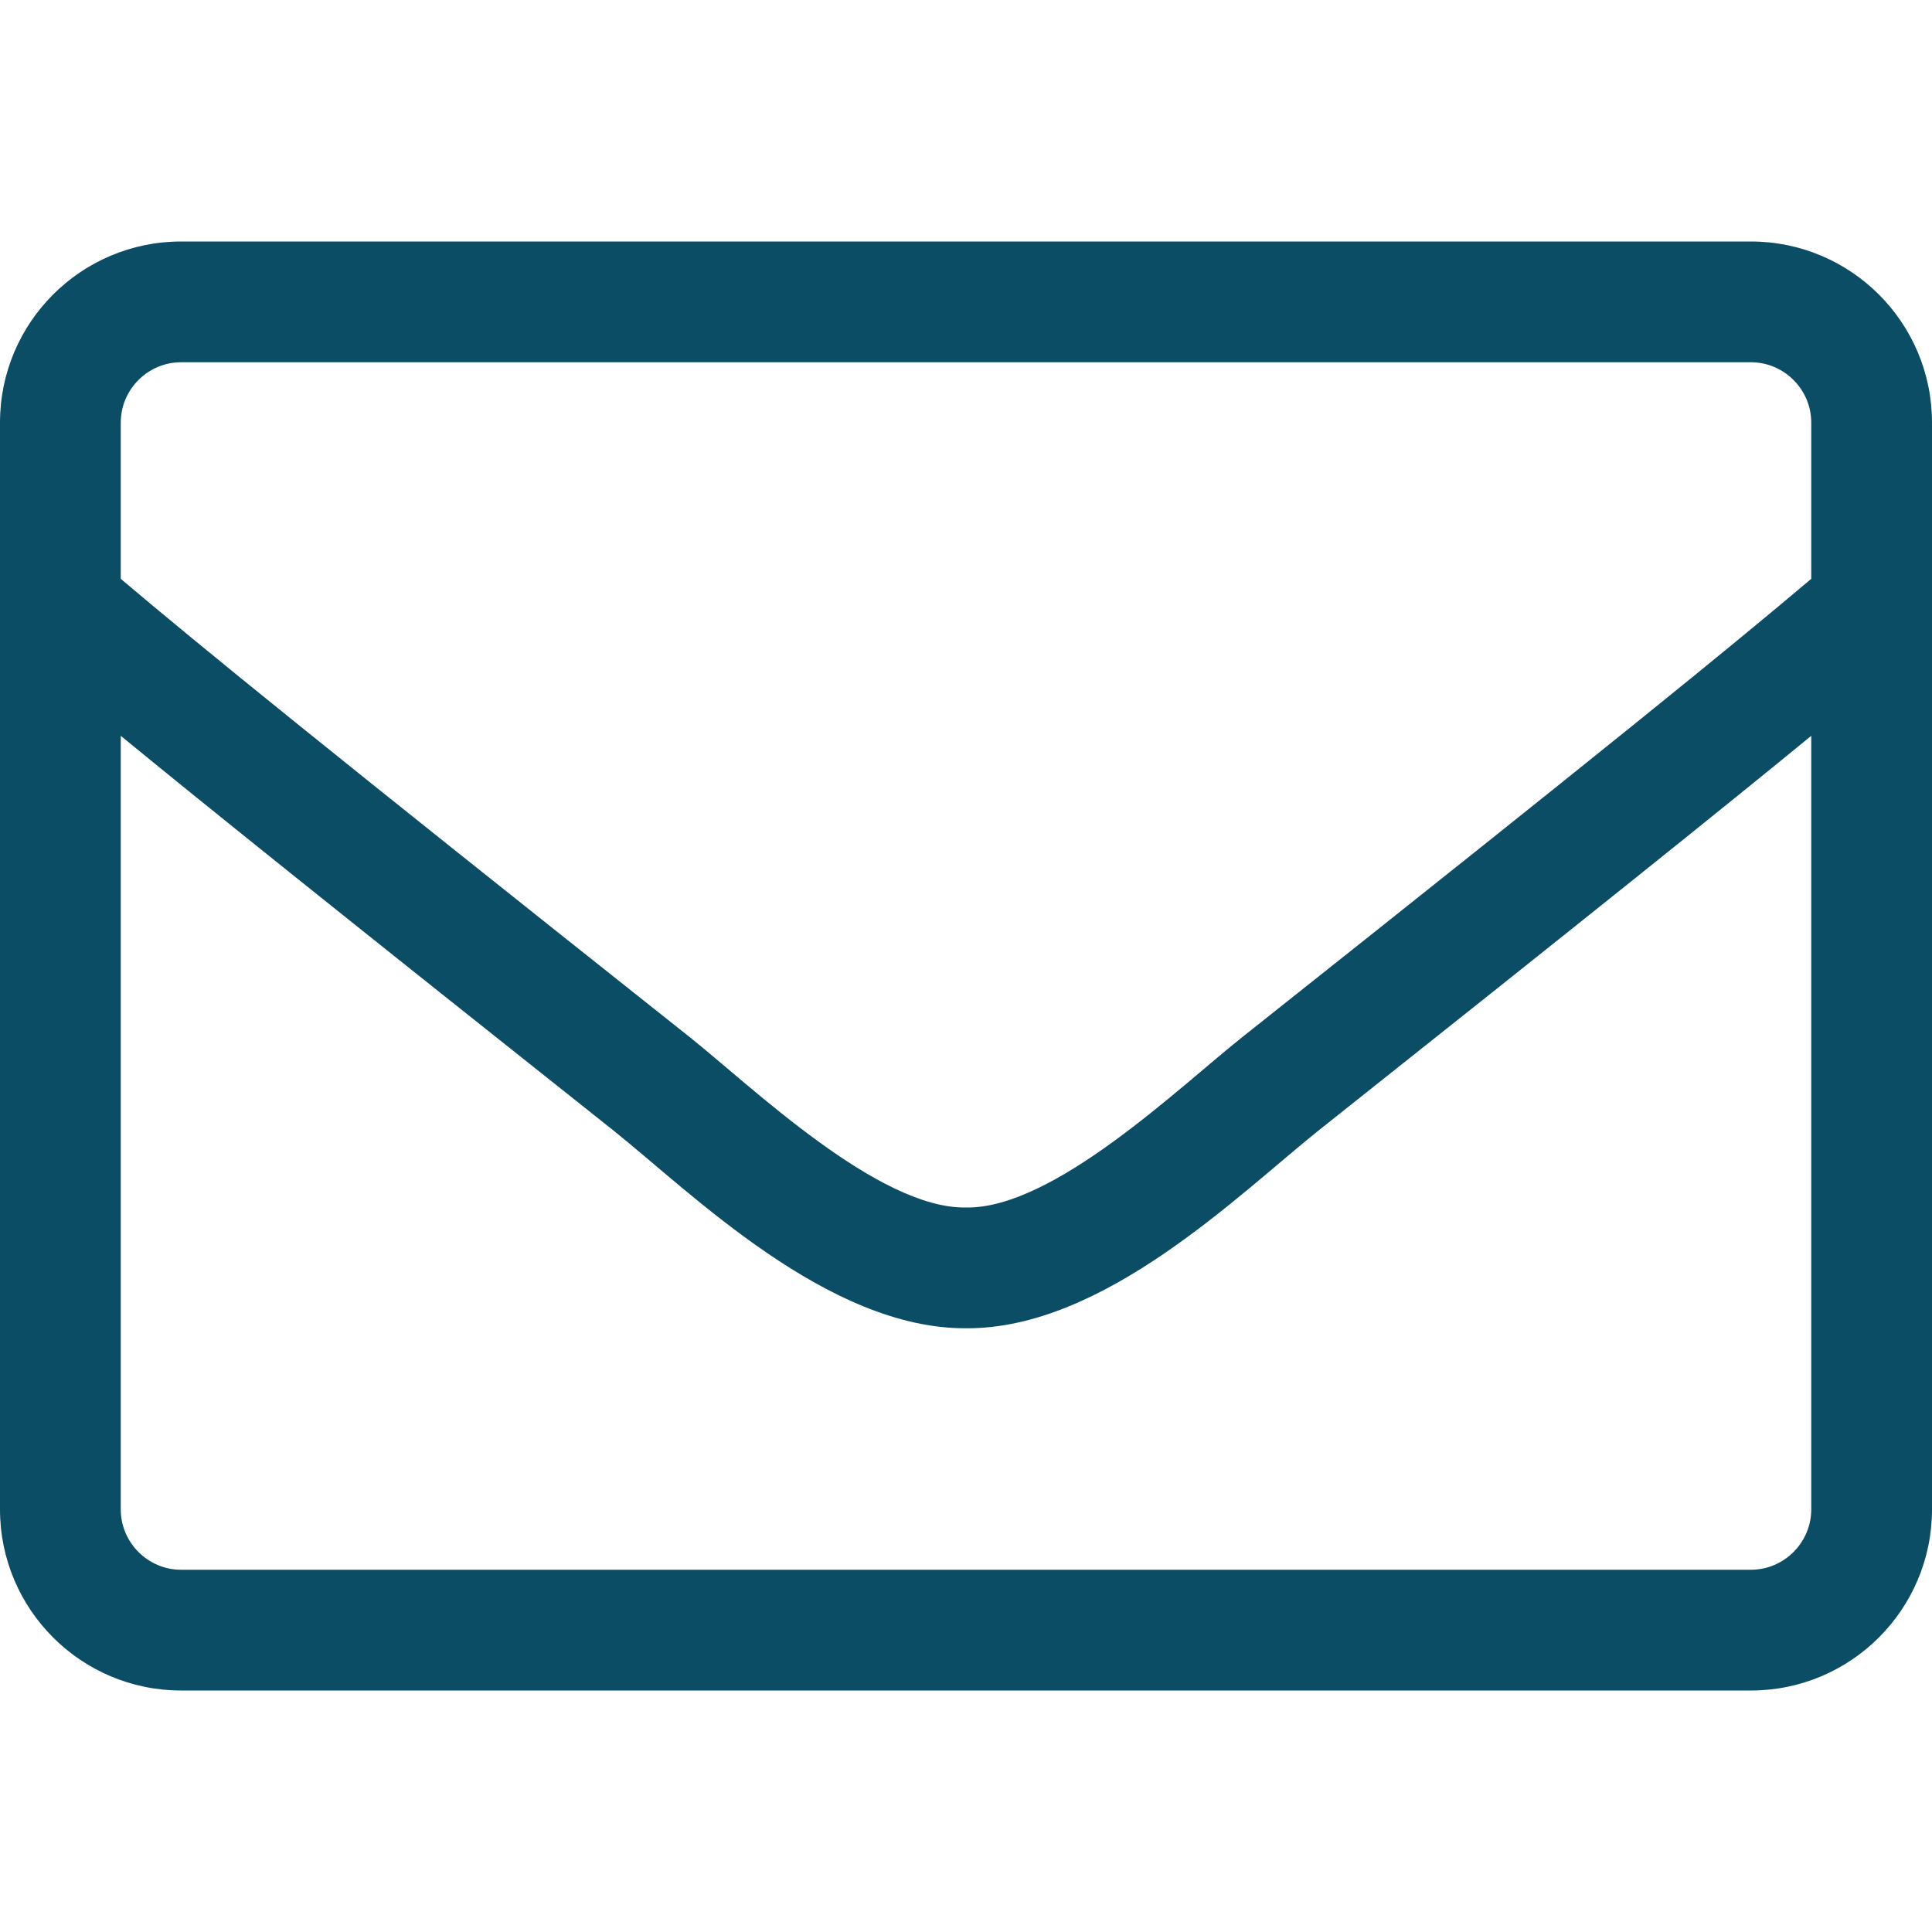 <?xml version="1.0" encoding="UTF-8"?>
<svg id="Layer_1" xmlns="http://www.w3.org/2000/svg" version="1.1" viewBox="0 0 512 512">
  <!-- Generator: Adobe Illustrator 29.5.0, SVG Export Plug-In . SVG Version: 2.1.0 Build 137)  -->
  <defs>
    <style>
      .st0 {
        fill: #0c4d66;
      }
    </style>
  </defs>
  <path class="st0" d="M464,64H48C21.5,64,0,85.5,0,112v288c0,26.5,21.5,48,48,48h416c26.5,0,48-21.5,48-48V112c0-26.5-21.5-48-48-48ZM48,96h416c8.8,0,16,7.2,16,16v41.4c-21.9,18.5-53.2,44-150.6,121.3-16.9,13.4-50.2,45.7-73.4,45.3-23.2.4-56.6-31.9-73.4-45.3C85.2,197.4,53.9,171.9,32,153.4v-41.4c0-8.8,7.2-16,16-16ZM464,416H48c-8.8,0-16-7.2-16-16v-205c22.8,18.7,58.8,47.6,130.7,104.7,20.5,16.4,56.7,52.5,93.3,52.3,36.4.3,72.3-35.5,93.3-52.3,71.9-57.1,107.9-86,130.7-104.7v205c0,8.8-7.2,16-16,16Z"/>
</svg>